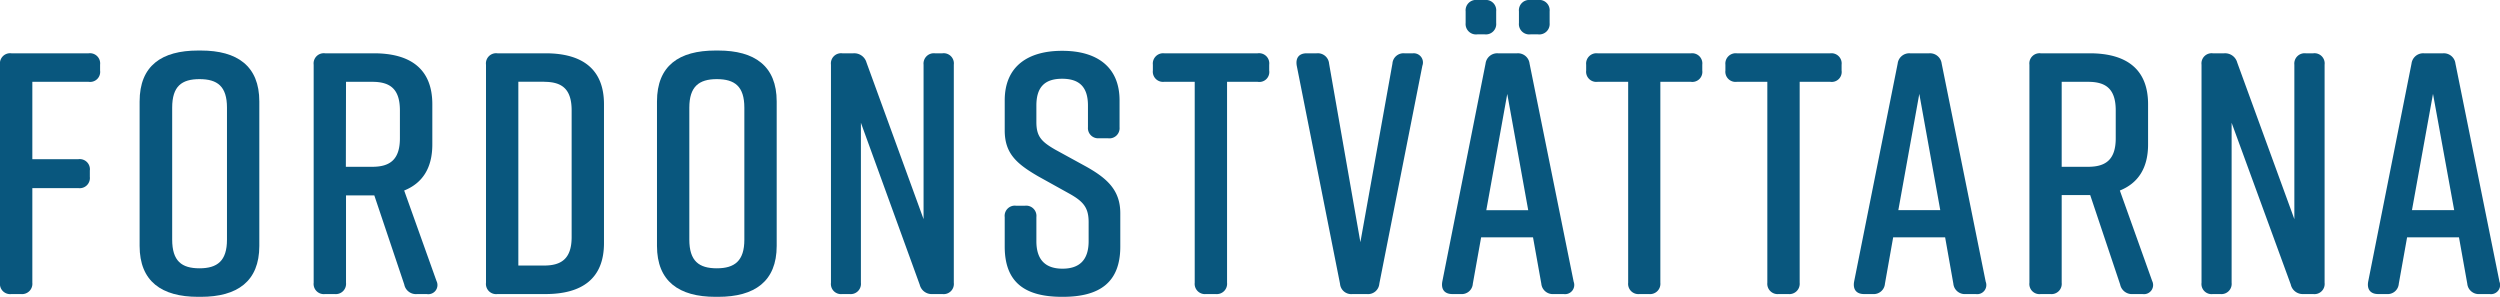 <svg xmlns="http://www.w3.org/2000/svg" viewBox="0 0 333.95 39.65"><defs><style>.cls-1{fill:#09577e;}</style></defs><g id="Layer_2" data-name="Layer 2"><g id="Lager_1" data-name="Lager 1"><path class="cls-1" d="M0,37.77V8.64A1.36,1.36,0,0,1,1.52,7.12H11.85a1.36,1.36,0,0,1,1.52,1.52v.78a1.34,1.34,0,0,1-1.52,1.51H4.32V21.27h6.11A1.36,1.36,0,0,1,12,22.79v.83a1.36,1.36,0,0,1-1.52,1.51H4.32V37.77A1.38,1.38,0,0,1,2.8,39.28H1.52A1.36,1.36,0,0,1,0,37.77Z"/><path class="cls-1" d="M26.46,6.75h.37c4.87,0,7.81,2.07,7.81,6.8v19.3c0,4.73-2.94,6.8-7.81,6.8h-.37c-4.87,0-7.81-2.07-7.81-6.8V13.55C18.65,8.78,21.59,6.75,26.46,6.75Zm.19,29.09c2.39,0,3.67-1,3.67-3.82V14.38c0-2.85-1.28-3.81-3.67-3.81S23,11.53,23,14.38V32C23,34.87,24.26,35.84,26.65,35.84Z"/><path class="cls-1" d="M57,39.28H55.73A1.59,1.59,0,0,1,54,38L50,26.1H46.22V37.77a1.37,1.37,0,0,1-1.51,1.51H43.42a1.36,1.36,0,0,1-1.52-1.51V8.64a1.36,1.36,0,0,1,1.52-1.52h6.52c4.87,0,7.81,2.07,7.81,6.8V19.3c0,3.21-1.37,5.19-3.76,6.15l4.32,12.09A1.22,1.22,0,0,1,57,39.28Zm-10.8-17h3.54c2.39,0,3.68-1,3.68-3.81V14.75c0-2.85-1.29-3.82-3.68-3.82H46.22Z"/><path class="cls-1" d="M80.68,13.92V32.48c0,4.74-2.94,6.8-7.81,6.8H66.44a1.36,1.36,0,0,1-1.52-1.51V8.64a1.36,1.36,0,0,1,1.52-1.52h6.43C77.74,7.12,80.68,9.19,80.68,13.92Zm-8-3H69.24V35.47h3.45c2.39,0,3.67-1,3.67-3.81V14.75C76.36,11.9,75.08,10.93,72.69,10.93Z"/><path class="cls-1" d="M95.57,6.75h.37c4.87,0,7.81,2.07,7.81,6.8v19.3c0,4.73-2.94,6.8-7.81,6.8h-.37c-4.87,0-7.81-2.07-7.81-6.8V13.55C87.76,8.78,90.7,6.75,95.57,6.75Zm.18,29.09c2.39,0,3.68-1,3.68-3.82V14.38c0-2.85-1.29-3.81-3.68-3.81s-3.67,1-3.67,3.81V32C92.08,34.87,93.36,35.84,95.75,35.84Z"/><path class="cls-1" d="M113.49,39.28h-1A1.35,1.35,0,0,1,111,37.77V8.64a1.36,1.36,0,0,1,1.51-1.52H114a1.7,1.7,0,0,1,1.75,1.24l7.62,20.91V8.64a1.38,1.38,0,0,1,1.52-1.52h1a1.36,1.36,0,0,1,1.52,1.52V37.77a1.36,1.36,0,0,1-1.52,1.51h-1.33a1.64,1.64,0,0,1-1.7-1.24L115,16.4V37.77A1.37,1.37,0,0,1,113.49,39.28Z"/><path class="cls-1" d="M148,18.47h-1.2A1.36,1.36,0,0,1,145.33,17V14.1c0-2.57-1.24-3.58-3.45-3.58s-3.44,1-3.44,3.58v2.21c0,1.93.69,2.62,2.52,3.68l4.18,2.29c2.76,1.56,4.51,3.13,4.51,6.21v4.45c0,4.83-2.81,6.71-7.68,6.71h-.09c-4.87,0-7.67-1.84-7.67-6.71V29a1.36,1.36,0,0,1,1.52-1.52h1.19A1.37,1.37,0,0,1,138.44,29v3.22c0,2.52,1.24,3.67,3.49,3.67s3.49-1.15,3.49-3.67V29.68c0-1.93-.69-2.76-2.57-3.81l-4.14-2.3c-2.94-1.7-4.5-3.08-4.5-6.16v-4c0-4.64,3.22-6.62,7.63-6.62h.09c4.41,0,7.62,2,7.62,6.62V17A1.36,1.36,0,0,1,148,18.47Z"/><path class="cls-1" d="M169.54,8.64v.78A1.33,1.33,0,0,1,168,10.93h-4.09V37.77a1.38,1.38,0,0,1-1.52,1.51h-1.29a1.37,1.37,0,0,1-1.51-1.51V10.93h-4.09A1.36,1.36,0,0,1,154,9.42V8.64a1.38,1.38,0,0,1,1.52-1.52H168A1.36,1.36,0,0,1,169.54,8.64Z"/><path class="cls-1" d="M190,8.78,184.25,37.9a1.51,1.51,0,0,1-1.66,1.38h-1.93A1.5,1.5,0,0,1,179,37.9L173.22,8.78c-.18-1.06.32-1.66,1.33-1.66h1.33a1.51,1.51,0,0,1,1.66,1.38l4.18,23.85L186,8.5a1.48,1.48,0,0,1,1.6-1.38h1.15A1.23,1.23,0,0,1,190,8.78Z"/><path class="cls-1" d="M208.87,39.28h-1.33a1.53,1.53,0,0,1-1.65-1.38l-1.11-6.2h-6.93l-1.11,6.2a1.48,1.48,0,0,1-1.6,1.38H194c-1,0-1.52-.59-1.34-1.65L198.44,8.5a1.57,1.57,0,0,1,1.66-1.38h2.57a1.56,1.56,0,0,1,1.65,1.38l5.89,29.13A1.23,1.23,0,0,1,208.87,39.28ZM195.78,3.08V1.52A1.39,1.39,0,0,1,197.34,0h1a1.38,1.38,0,0,1,1.52,1.52V3.08a1.38,1.38,0,0,1-1.52,1.51h-1A1.39,1.39,0,0,1,195.78,3.08Zm8.36,25-2.8-15.53-2.8,15.53Zm-1.24-25V1.52A1.38,1.38,0,0,1,204.42,0h1A1.39,1.39,0,0,1,207,1.52V3.08a1.39,1.39,0,0,1-1.56,1.51h-1A1.38,1.38,0,0,1,202.9,3.08Z"/><path class="cls-1" d="M227.39,8.64v.78a1.34,1.34,0,0,1-1.52,1.51h-4.08V37.77a1.38,1.38,0,0,1-1.52,1.51H219a1.37,1.37,0,0,1-1.51-1.51V10.93h-4.09a1.36,1.36,0,0,1-1.52-1.51V8.64a1.38,1.38,0,0,1,1.52-1.52h12.49A1.36,1.36,0,0,1,227.39,8.64Z"/><path class="cls-1" d="M246,8.64v.78a1.33,1.33,0,0,1-1.51,1.51h-4.09V37.77a1.38,1.38,0,0,1-1.52,1.51h-1.28a1.38,1.38,0,0,1-1.52-1.51V10.93H232a1.36,1.36,0,0,1-1.52-1.51V8.64A1.38,1.38,0,0,1,232,7.12h12.5A1.36,1.36,0,0,1,246,8.64Z"/><path class="cls-1" d="M263.92,39.28h-1.34a1.53,1.53,0,0,1-1.65-1.38l-1.1-6.2h-6.94l-1.1,6.2a1.5,1.5,0,0,1-1.61,1.38H249c-1,0-1.51-.59-1.33-1.65L253.49,8.5a1.56,1.56,0,0,1,1.65-1.38h2.57a1.57,1.57,0,0,1,1.66,1.38l5.88,29.13A1.22,1.22,0,0,1,263.92,39.28Zm-4.74-11.21-2.8-15.53-2.8,15.53Z"/><path class="cls-1" d="M286.2,39.28h-1.28A1.6,1.6,0,0,1,283.21,38l-4-11.94H275.4V37.77a1.37,1.37,0,0,1-1.51,1.51H272.6a1.35,1.35,0,0,1-1.51-1.51V8.64a1.36,1.36,0,0,1,1.51-1.52h6.53c4.87,0,7.81,2.07,7.81,6.8V19.3c0,3.21-1.38,5.19-3.77,6.15l4.32,12.09A1.22,1.22,0,0,1,286.2,39.28Zm-10.8-17h3.54c2.39,0,3.68-1,3.68-3.81V14.75c0-2.85-1.29-3.82-3.68-3.82H275.4Z"/><path class="cls-1" d="M296.59,39.28h-1a1.35,1.35,0,0,1-1.51-1.51V8.64a1.36,1.36,0,0,1,1.51-1.52h1.52a1.68,1.68,0,0,1,1.74,1.24l7.63,20.91V8.64A1.38,1.38,0,0,1,308,7.12h1a1.36,1.36,0,0,1,1.52,1.52V37.77A1.36,1.36,0,0,1,309,39.28h-1.33A1.63,1.63,0,0,1,306,38L298.1,16.4V37.77A1.37,1.37,0,0,1,296.59,39.28Z"/><path class="cls-1" d="M332.56,39.28h-1.33a1.53,1.53,0,0,1-1.65-1.38l-1.11-6.2h-6.93l-1.11,6.2a1.49,1.49,0,0,1-1.61,1.38h-1.14c-1,0-1.52-.59-1.34-1.65L322.13,8.5a1.57,1.57,0,0,1,1.66-1.38h2.57A1.56,1.56,0,0,1,328,8.5l5.88,29.13A1.22,1.22,0,0,1,332.56,39.28Zm-4.73-11.21L325,12.54l-2.81,15.53Z"/></g></g></svg>